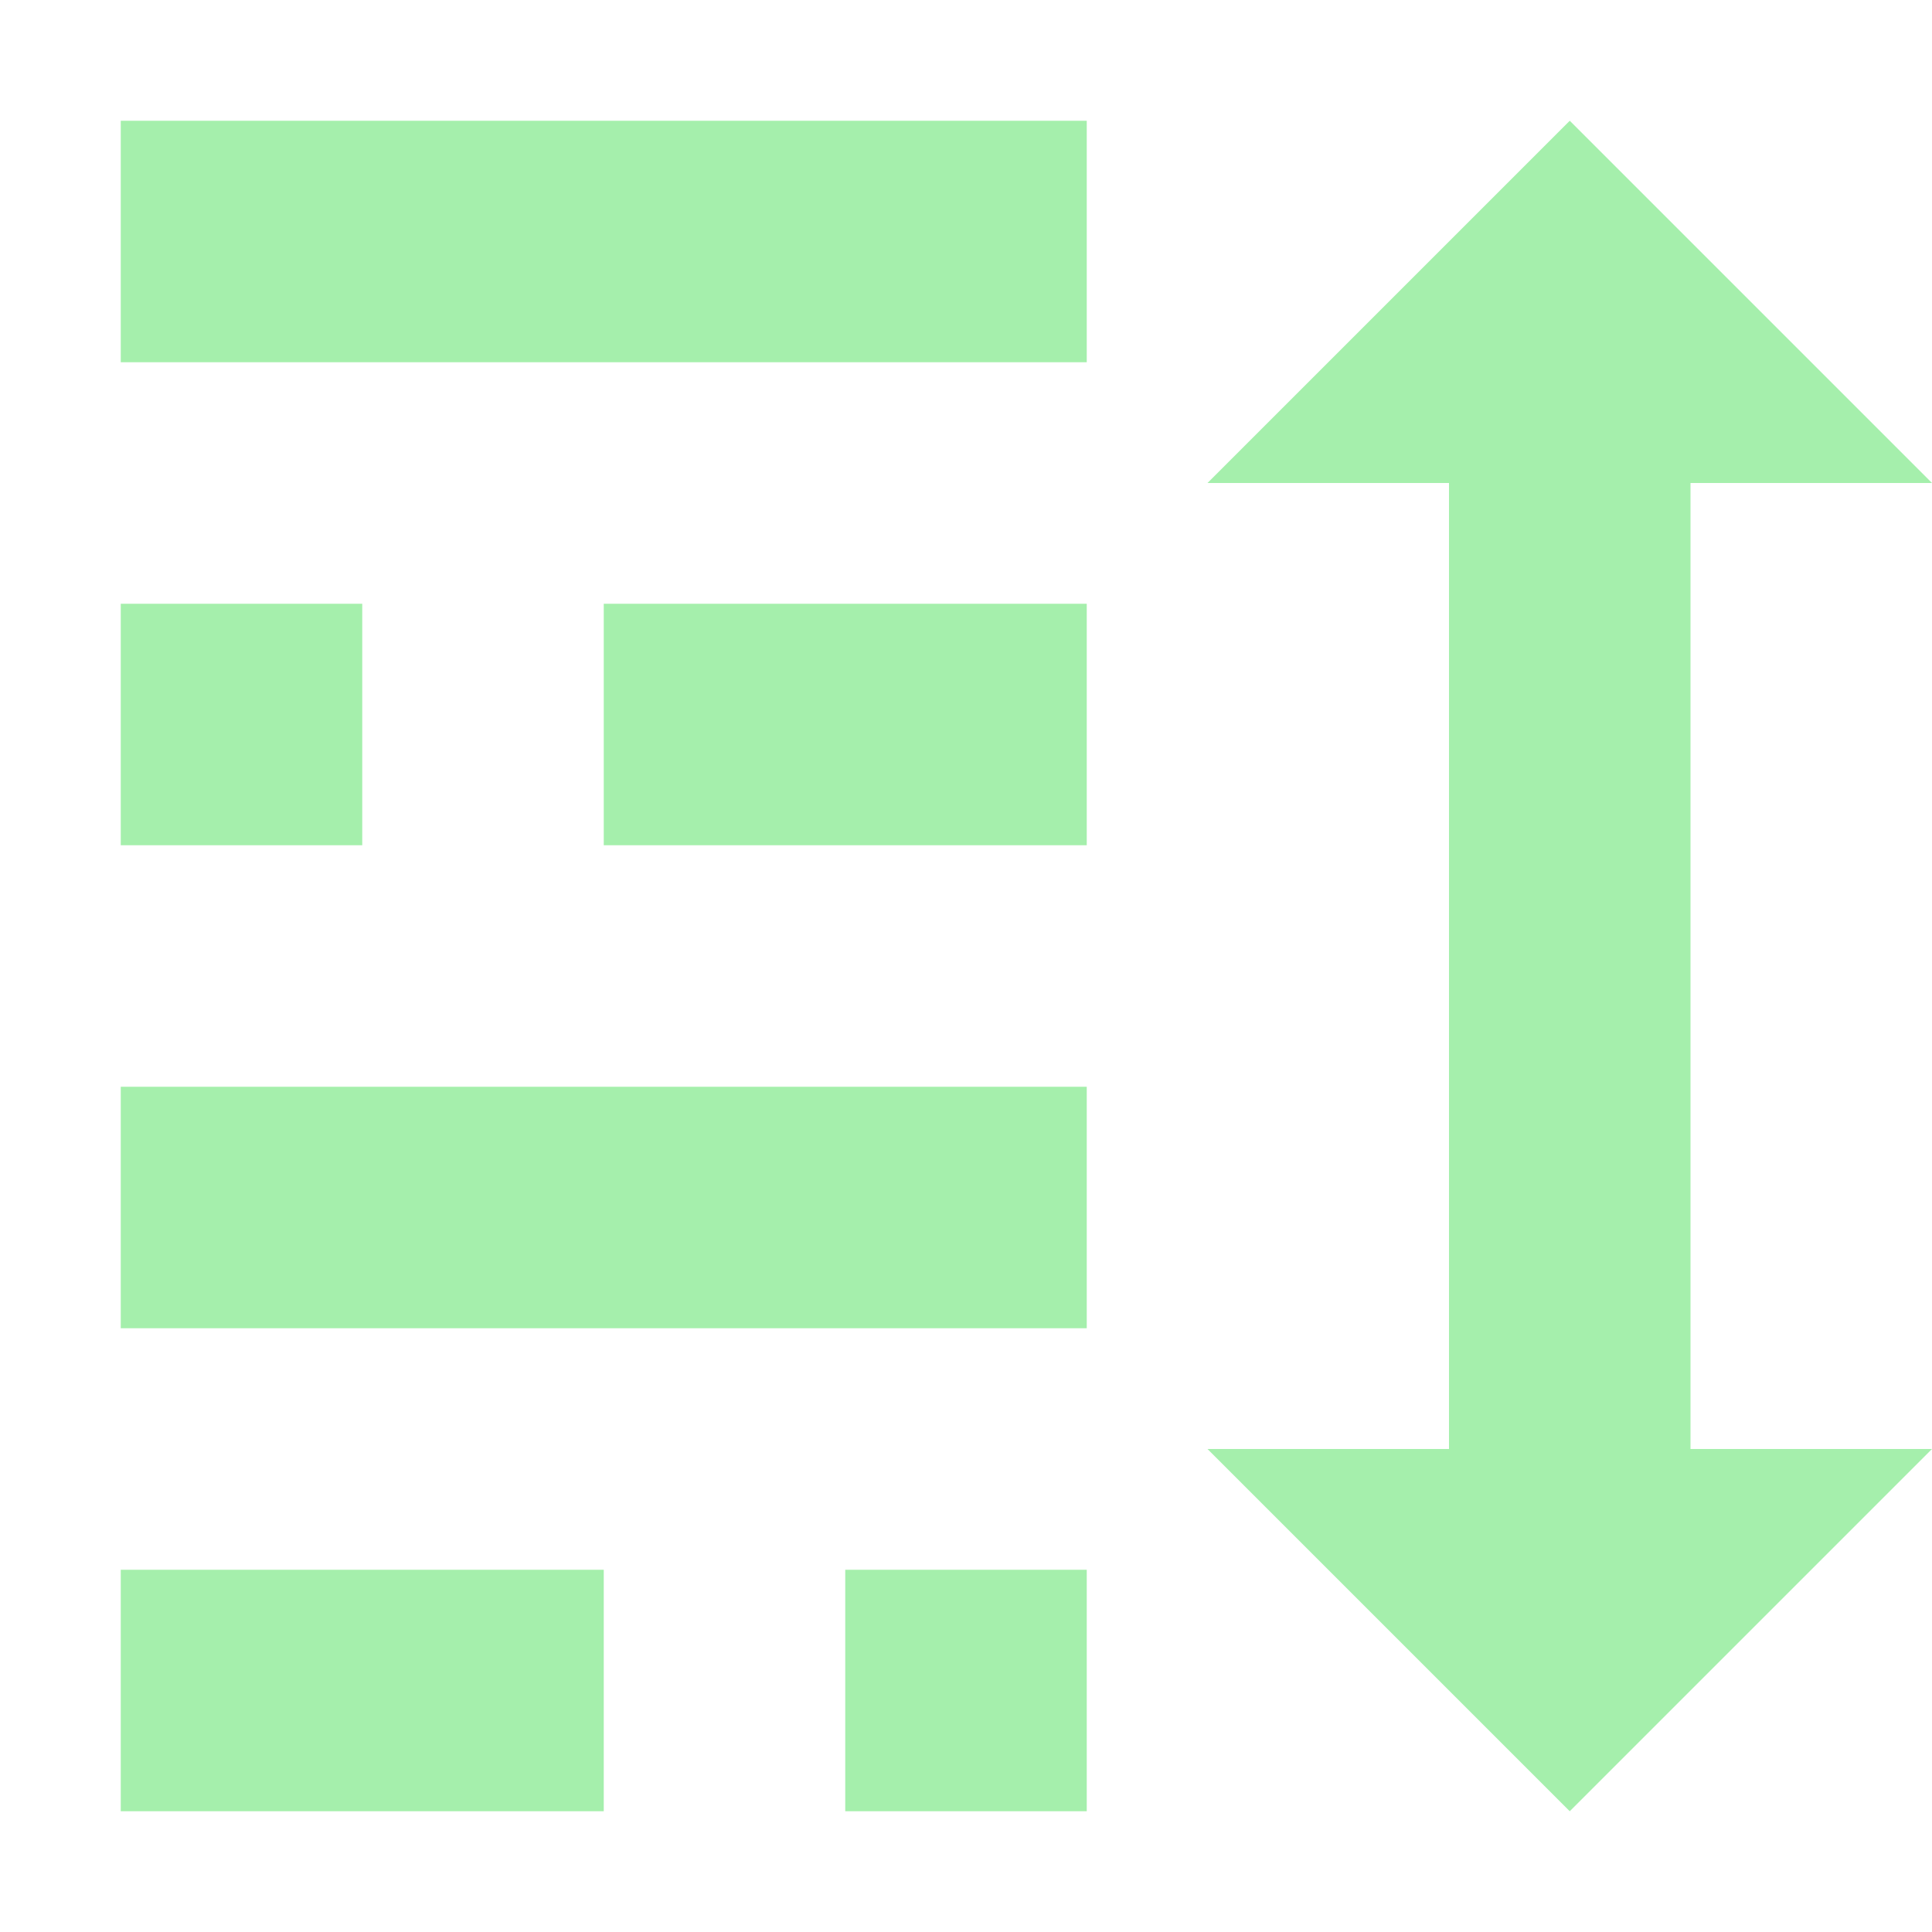 <svg width="16" height="16" version="1.1" viewBox="0 0 16 16" xmlns="http://www.w3.org/2000/svg">
<g transform="translate(0 -1036.4)">
<path transform="translate(0 1036.4)" d="m1 1v2h8v-2h-8zm12 0l-3 3h2v8h-2l3 3 3-3h-2v-8h2l-3-3zm-12 4v2h2v-2h-2zm4 0v2h4v-2h-4zm-4 4v2h8v-2h-8zm0 4v2h4v-2h-4zm6 0v2h2v-2h-2z" fill="#a5efac"/>
</g>
</svg>

